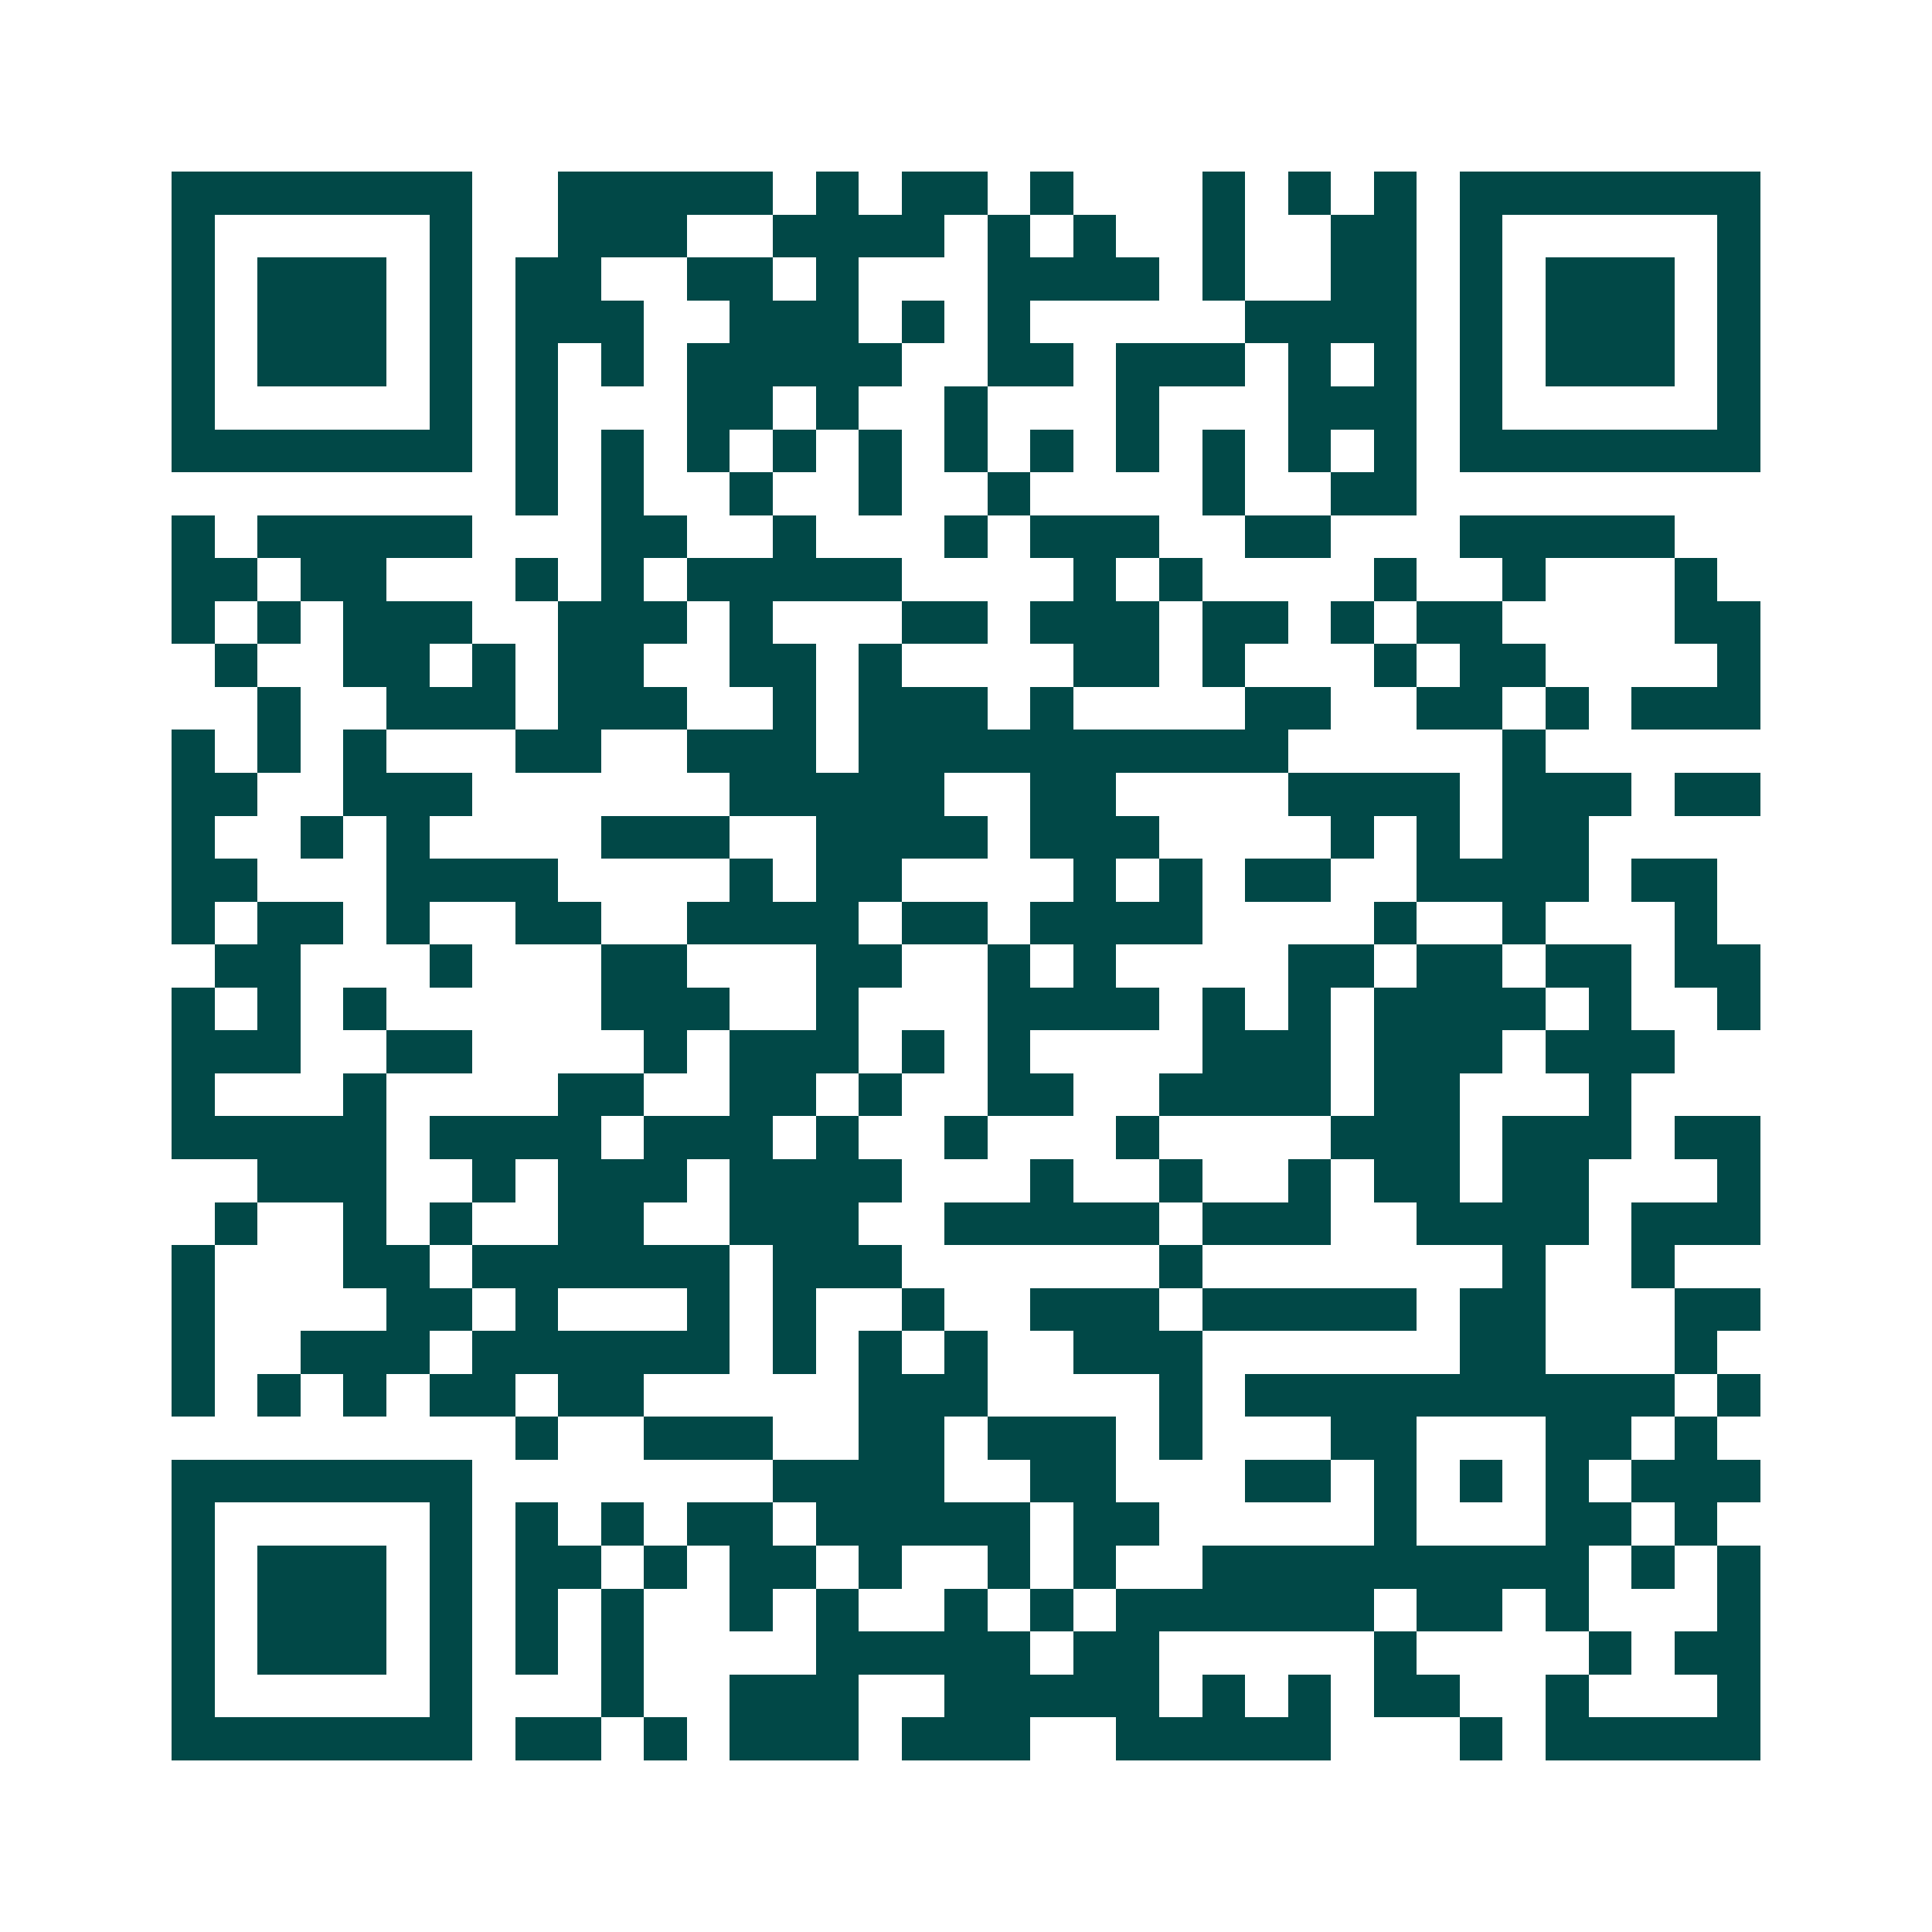 <svg xmlns="http://www.w3.org/2000/svg" width="200" height="200" viewBox="0 0 45 45" shape-rendering="crispEdges"><path fill="#ffffff" d="M0 0h45v45H0z"/><path stroke="#014847" d="M4 4.5h7m2 0h5m1 0h1m1 0h2m1 0h1m3 0h1m1 0h1m1 0h1m1 0h7M4 5.5h1m5 0h1m2 0h3m2 0h4m1 0h1m1 0h1m2 0h1m2 0h2m1 0h1m5 0h1M4 6.5h1m1 0h3m1 0h1m1 0h2m2 0h2m1 0h1m3 0h4m1 0h1m2 0h2m1 0h1m1 0h3m1 0h1M4 7.5h1m1 0h3m1 0h1m1 0h3m2 0h3m1 0h1m1 0h1m5 0h4m1 0h1m1 0h3m1 0h1M4 8.5h1m1 0h3m1 0h1m1 0h1m1 0h1m1 0h5m2 0h2m1 0h3m1 0h1m1 0h1m1 0h1m1 0h3m1 0h1M4 9.5h1m5 0h1m1 0h1m3 0h2m1 0h1m2 0h1m3 0h1m3 0h3m1 0h1m5 0h1M4 10.5h7m1 0h1m1 0h1m1 0h1m1 0h1m1 0h1m1 0h1m1 0h1m1 0h1m1 0h1m1 0h1m1 0h1m1 0h7M12 11.5h1m1 0h1m2 0h1m2 0h1m2 0h1m4 0h1m2 0h2M4 12.5h1m1 0h5m3 0h2m2 0h1m3 0h1m1 0h3m2 0h2m3 0h5M4 13.5h2m1 0h2m3 0h1m1 0h1m1 0h5m4 0h1m1 0h1m4 0h1m2 0h1m3 0h1M4 14.5h1m1 0h1m1 0h3m2 0h3m1 0h1m3 0h2m1 0h3m1 0h2m1 0h1m1 0h2m4 0h2M5 15.5h1m2 0h2m1 0h1m1 0h2m2 0h2m1 0h1m4 0h2m1 0h1m3 0h1m1 0h2m4 0h1M6 16.5h1m2 0h3m1 0h3m2 0h1m1 0h3m1 0h1m4 0h2m2 0h2m1 0h1m1 0h3M4 17.5h1m1 0h1m1 0h1m3 0h2m2 0h3m1 0h10m5 0h1M4 18.5h2m2 0h3m6 0h5m2 0h2m4 0h4m1 0h3m1 0h2M4 19.5h1m2 0h1m1 0h1m4 0h3m2 0h4m1 0h3m4 0h1m1 0h1m1 0h2M4 20.5h2m3 0h4m4 0h1m1 0h2m4 0h1m1 0h1m1 0h2m2 0h4m1 0h2M4 21.5h1m1 0h2m1 0h1m2 0h2m2 0h4m1 0h2m1 0h4m4 0h1m2 0h1m3 0h1M5 22.5h2m3 0h1m3 0h2m3 0h2m2 0h1m1 0h1m4 0h2m1 0h2m1 0h2m1 0h2M4 23.5h1m1 0h1m1 0h1m5 0h3m2 0h1m3 0h4m1 0h1m1 0h1m1 0h4m1 0h1m2 0h1M4 24.5h3m2 0h2m4 0h1m1 0h3m1 0h1m1 0h1m4 0h3m1 0h3m1 0h3M4 25.5h1m3 0h1m4 0h2m2 0h2m1 0h1m2 0h2m2 0h4m1 0h2m3 0h1M4 26.5h5m1 0h4m1 0h3m1 0h1m2 0h1m3 0h1m4 0h3m1 0h3m1 0h2M6 27.5h3m2 0h1m1 0h3m1 0h4m3 0h1m2 0h1m2 0h1m1 0h2m1 0h2m3 0h1M5 28.5h1m2 0h1m1 0h1m2 0h2m2 0h3m2 0h5m1 0h3m2 0h4m1 0h3M4 29.5h1m3 0h2m1 0h6m1 0h3m6 0h1m7 0h1m2 0h1M4 30.5h1m4 0h2m1 0h1m3 0h1m1 0h1m2 0h1m2 0h3m1 0h5m1 0h2m3 0h2M4 31.5h1m2 0h3m1 0h6m1 0h1m1 0h1m1 0h1m2 0h3m6 0h2m3 0h1M4 32.5h1m1 0h1m1 0h1m1 0h2m1 0h2m5 0h3m4 0h1m1 0h10m1 0h1M12 33.5h1m2 0h3m2 0h2m1 0h3m1 0h1m3 0h2m3 0h2m1 0h1M4 34.5h7m7 0h4m2 0h2m3 0h2m1 0h1m1 0h1m1 0h1m1 0h3M4 35.5h1m5 0h1m1 0h1m1 0h1m1 0h2m1 0h5m1 0h2m5 0h1m3 0h2m1 0h1M4 36.5h1m1 0h3m1 0h1m1 0h2m1 0h1m1 0h2m1 0h1m2 0h1m1 0h1m2 0h9m1 0h1m1 0h1M4 37.5h1m1 0h3m1 0h1m1 0h1m1 0h1m2 0h1m1 0h1m2 0h1m1 0h1m1 0h6m1 0h2m1 0h1m3 0h1M4 38.5h1m1 0h3m1 0h1m1 0h1m1 0h1m4 0h5m1 0h2m5 0h1m4 0h1m1 0h2M4 39.5h1m5 0h1m3 0h1m2 0h3m2 0h5m1 0h1m1 0h1m1 0h2m2 0h1m3 0h1M4 40.5h7m1 0h2m1 0h1m1 0h3m1 0h3m2 0h5m3 0h1m1 0h5"/></svg>
